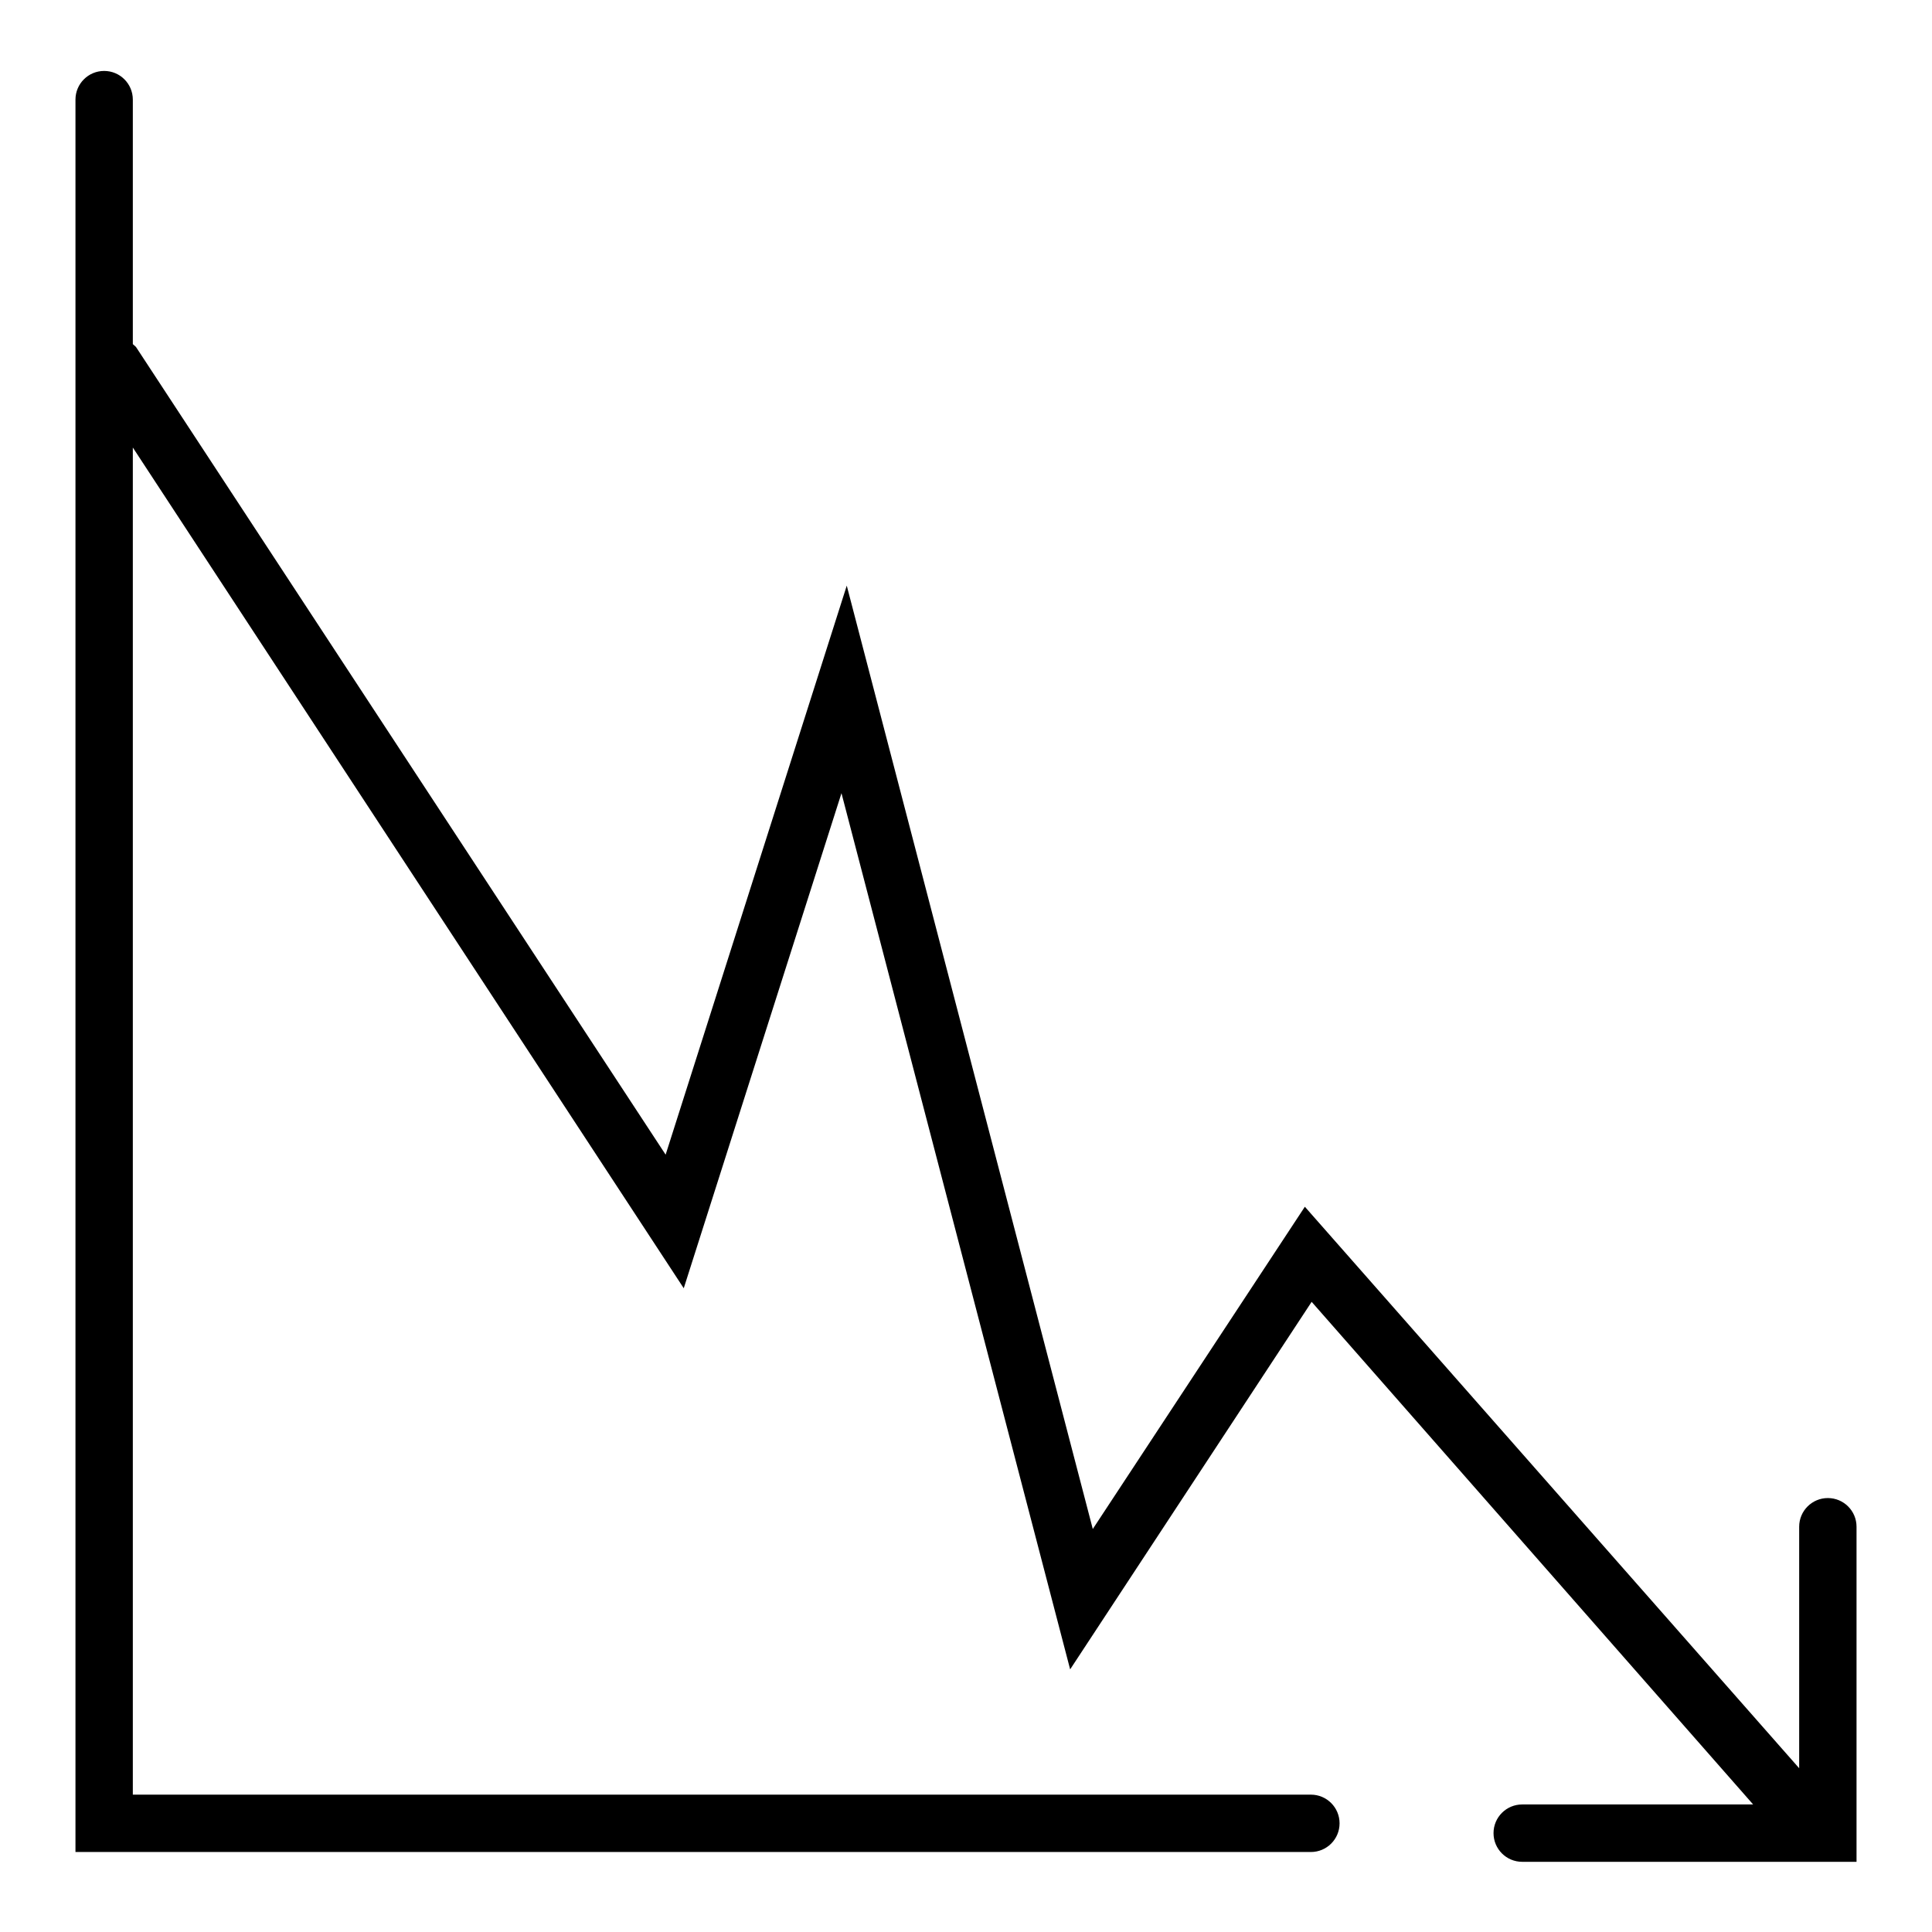 <?xml version="1.0" encoding="utf-8"?>
<!-- Svg Vector Icons : http://www.onlinewebfonts.com/icon -->
<!DOCTYPE svg PUBLIC "-//W3C//DTD SVG 1.1//EN" "http://www.w3.org/Graphics/SVG/1.1/DTD/svg11.dtd">
<svg version="1.1" xmlns="http://www.w3.org/2000/svg" xmlns:xlink="http://www.w3.org/1999/xlink" x="0px" y="0px" viewBox="0 0 256 256" enable-background="new 0 0 256 256" xml:space="preserve">
<g><g><g><path fill="#000000" d="M246,202.3c0-2.1-1.7-3.8-3.8-3.8c-2.1,0-3.8,1.7-3.8,3.8l0,32l-65.5-74.4l-28.1,42.7l-32.6-125l-24,75.4L18.1,46.1c-0.1-0.2-0.3-0.3-0.5-0.5V13.2c0-2.1-1.7-3.8-3.8-3.8c-2.1,0-3.8,1.7-3.8,3.8v232.2h163.7c2.1,0,3.8-1.7,3.8-3.8c0-2.1-1.7-3.8-3.8-3.8H17.6V59.3l73,111.4l20.9-65.6l30.3,116.1l32-48.7l58.5,66.6h-30.6c-2.1,0-3.8,1.7-3.8,3.8c0,2.1,1.7,3.8,3.8,3.8H246L246,202.3z"/></g><g></g><g></g><g></g><g></g><g></g><g></g><g></g><g></g><g></g><g></g><g></g><g></g><g></g><g></g><g></g></g></g>
</svg>
